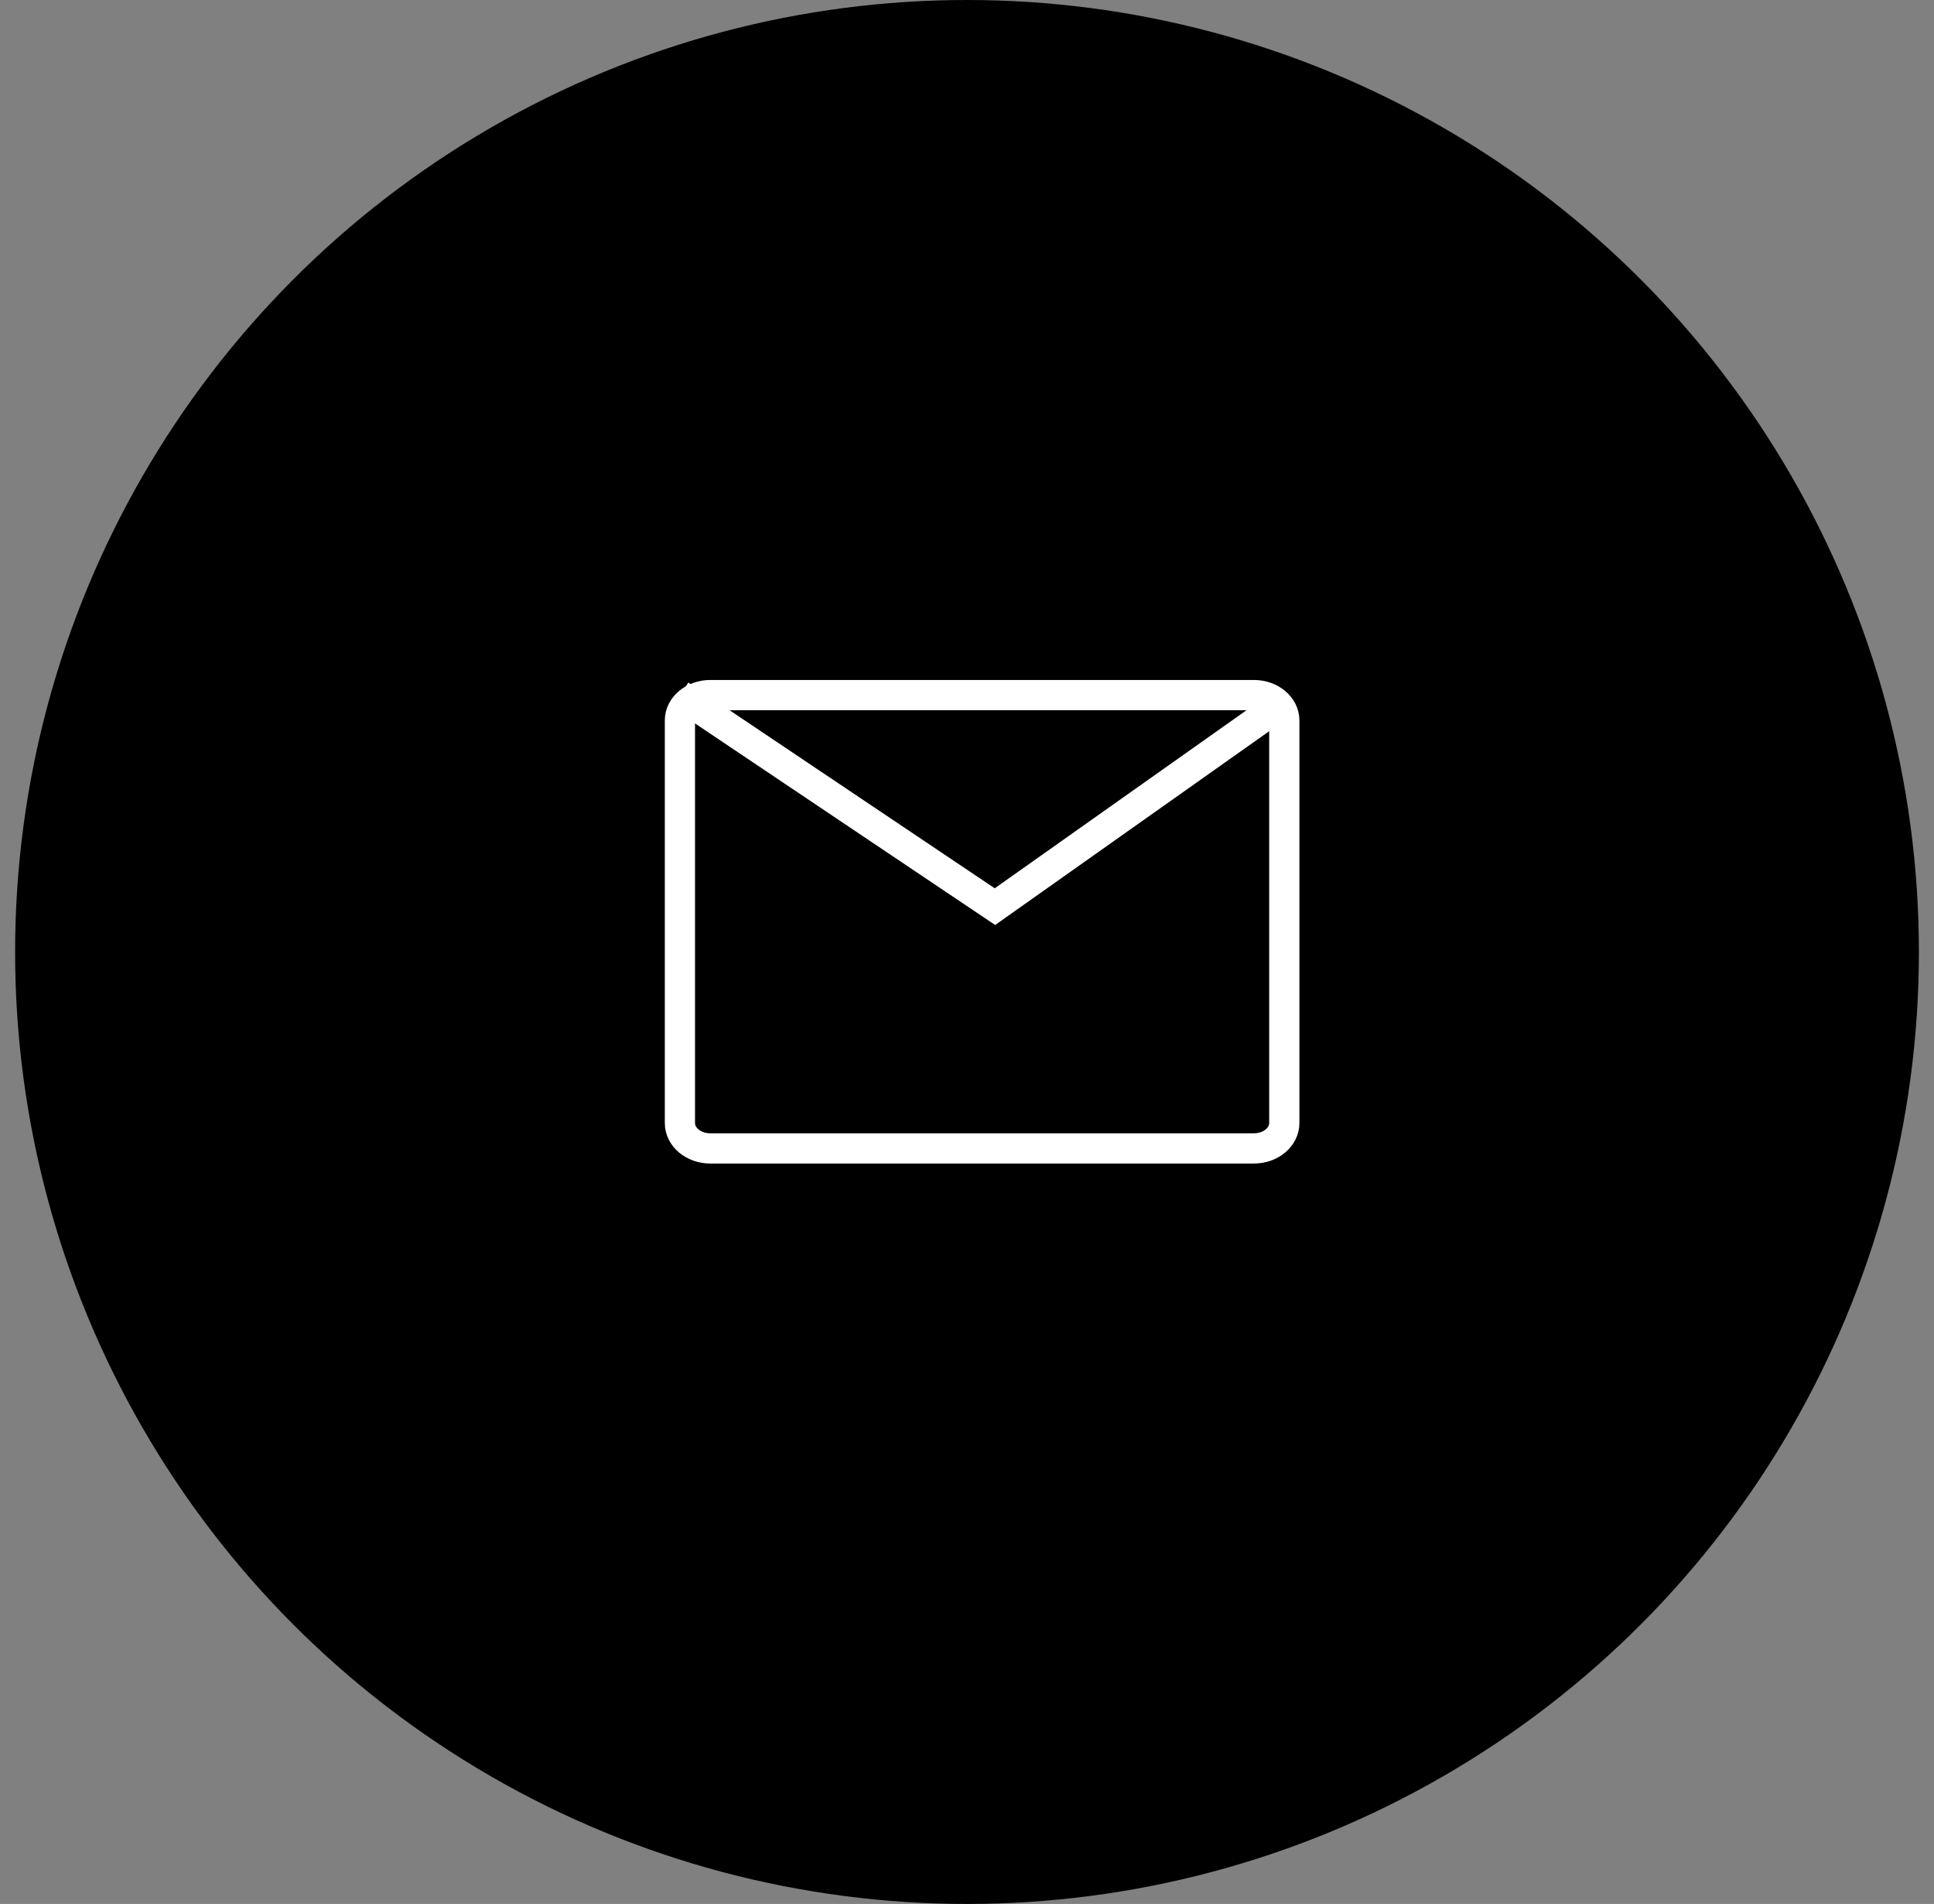<svg xmlns="http://www.w3.org/2000/svg" width="64.0" height="63.0" viewBox="0.0 0.0 64.0 63.0" fill="none">
<rect x="0.0" y="0.0" width="64.0" height="63.0" fill="#808080" stroke="none"/>
<circle cx="32" cy="31.5" r="31" fill="black" stroke="black" />
<path d="M41.496 23H23.504C22.95 23 22.5 23.375 22.5 23.839V37.161C22.5 37.624 22.95 38 23.504 38H41.496C42.05 38 42.5 37.624 42.5 37.161V23.839C42.5 23.375 42.05 23 41.496 23Z" stroke="white" />
<path d="M22.5 23L32.925 30L42.5 23.229" stroke="white" />
</svg>